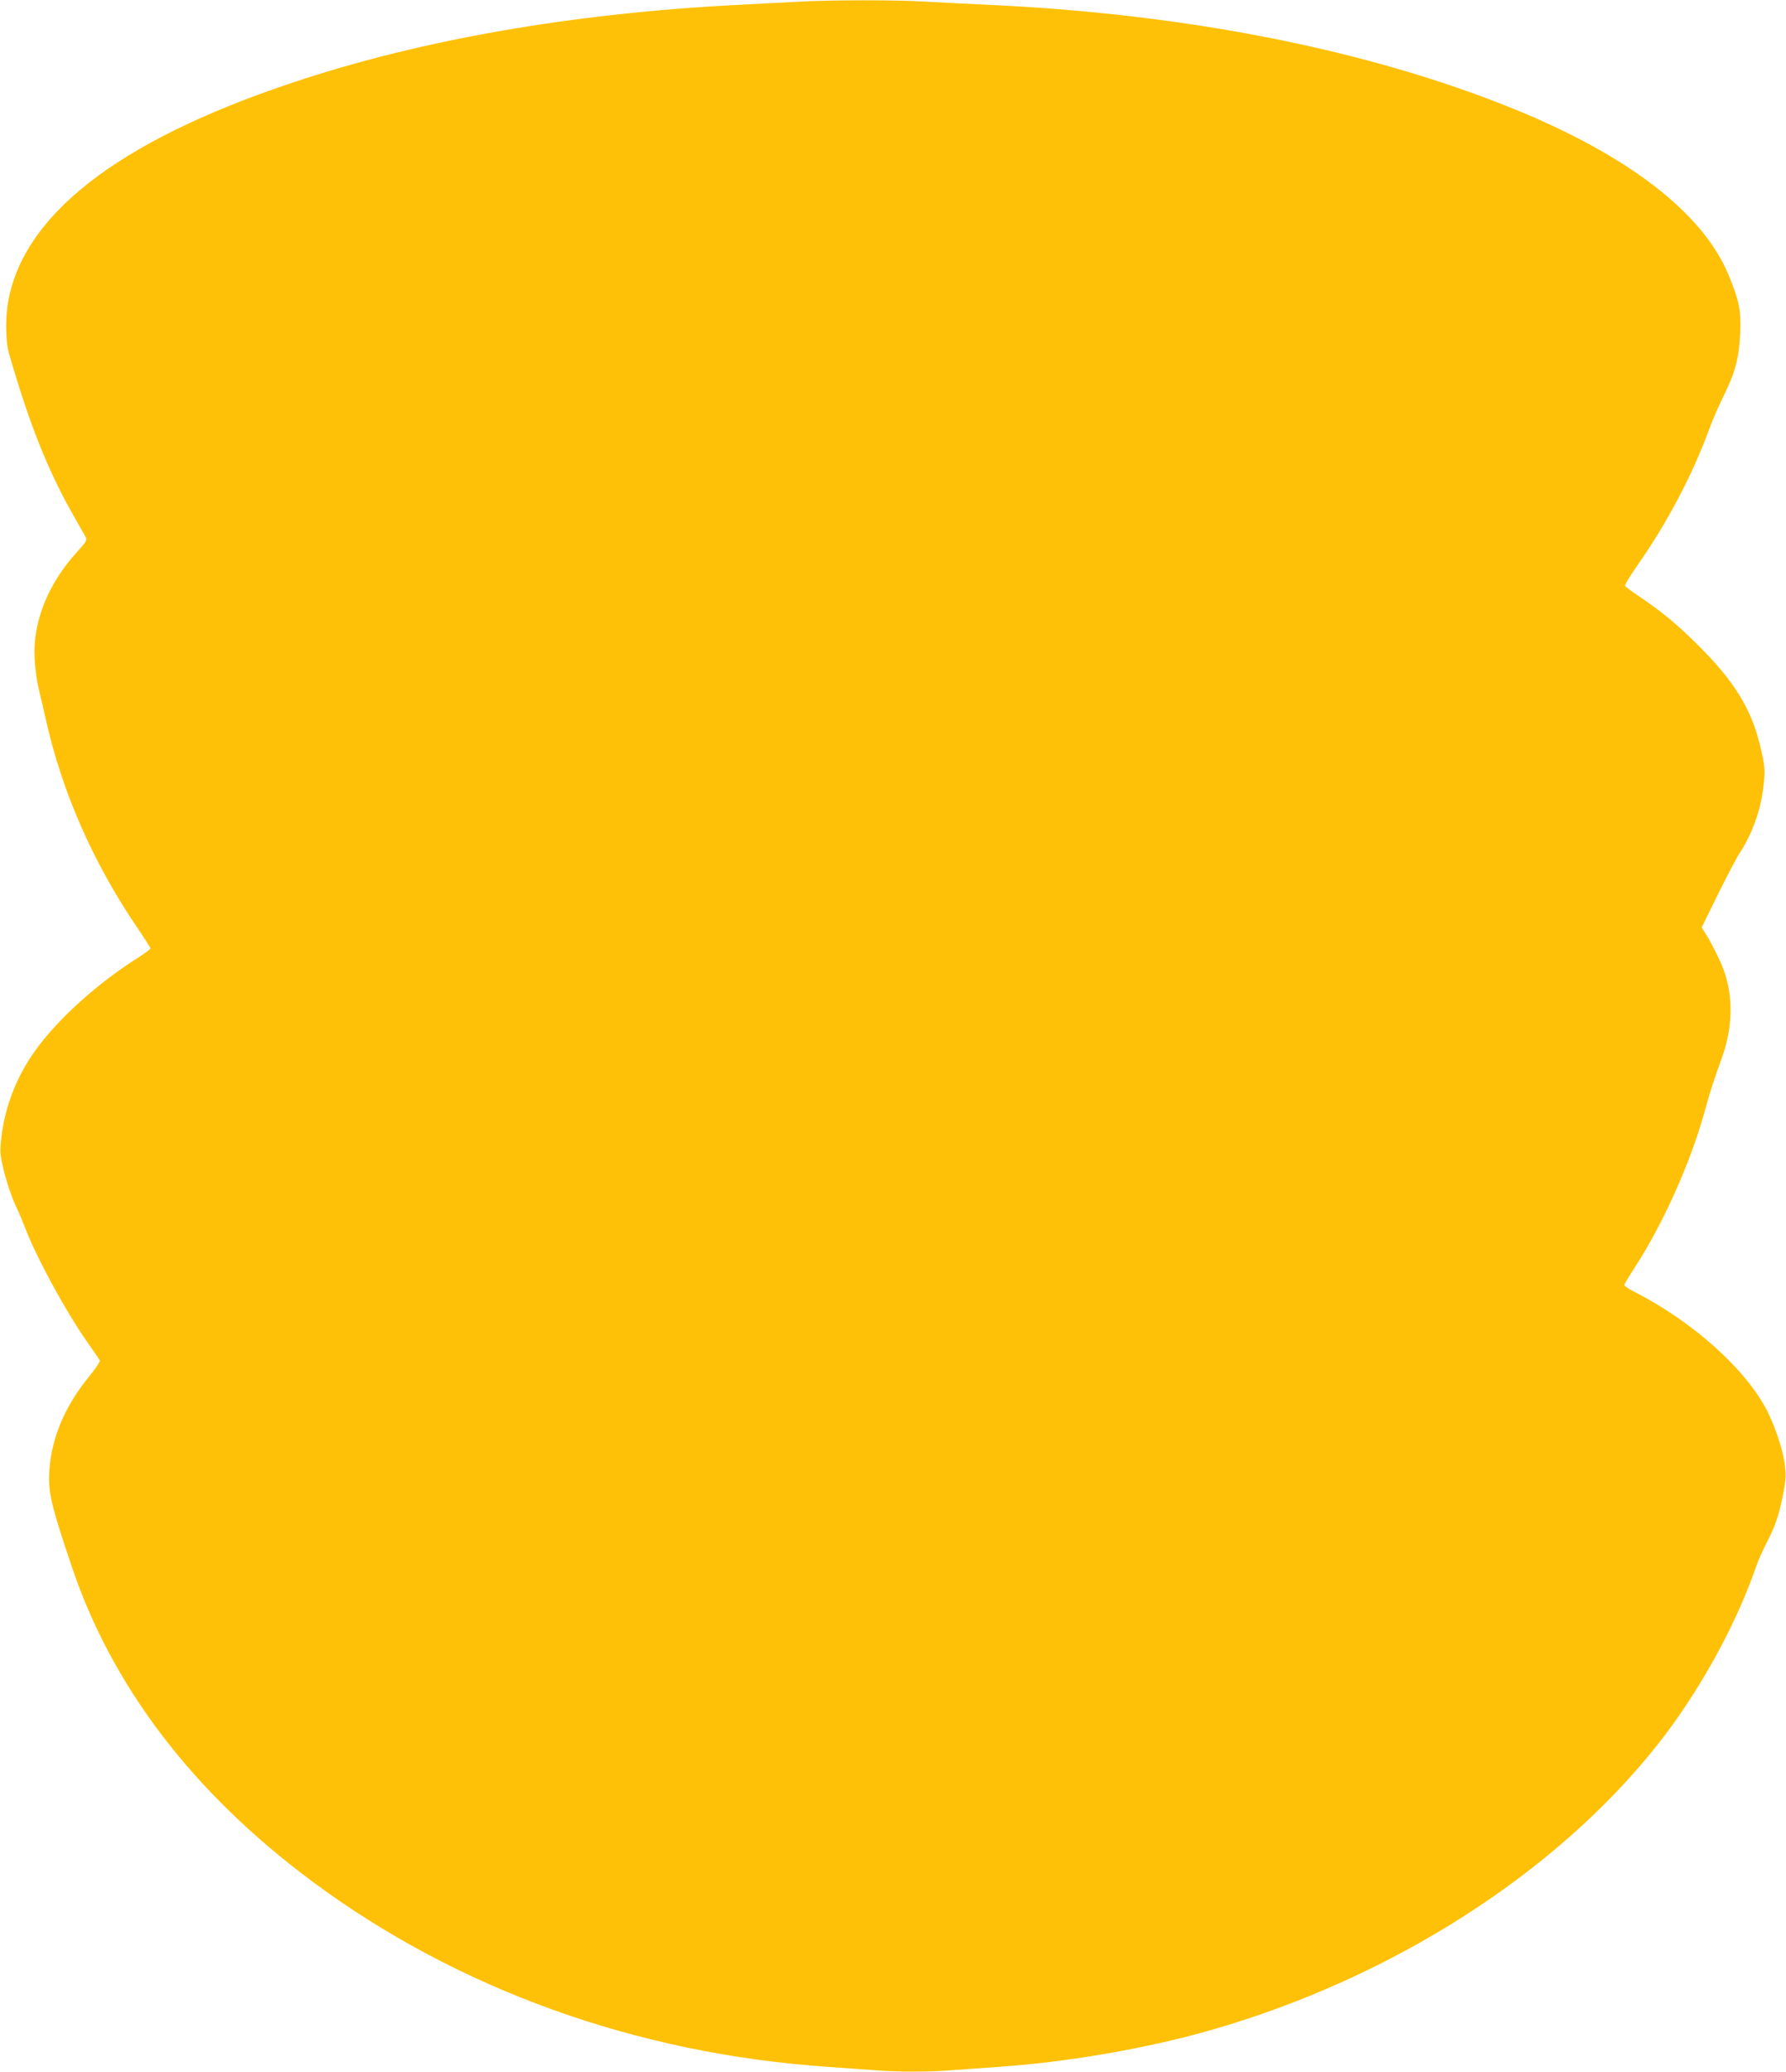 <?xml version="1.0" standalone="no"?>
<!DOCTYPE svg PUBLIC "-//W3C//DTD SVG 20010904//EN"
 "http://www.w3.org/TR/2001/REC-SVG-20010904/DTD/svg10.dtd">
<svg version="1.0" xmlns="http://www.w3.org/2000/svg"
 width="1104pt" height="1280pt" viewBox="0 0 1104 1280"
 preserveAspectRatio="xMidYMid meet">
<g transform="translate(0,1280) scale(0.1,-0.1)"
fill="#ffc107" stroke="none">
<path d="M4925 12789 c-77 -4 -239 -13 -360 -19 -1024 -52 -1959 -214 -2755
-480 -1094 -364 -1691 -834 -1765 -1390 -12 -91 -8 -221 10 -282 128 -444 244
-734 408 -1019 30 -52 59 -104 66 -116 10 -20 5 -29 -50 -90 -184 -202 -277
-435 -265 -663 3 -58 14 -141 25 -185 11 -44 31 -133 46 -198 100 -444 292
-879 561 -1275 46 -68 84 -127 84 -132 0 -4 -30 -27 -67 -51 -258 -161 -508
-387 -648 -584 -120 -168 -192 -363 -210 -565 -6 -64 -2 -91 23 -191 17 -64
46 -150 65 -190 20 -41 45 -101 58 -134 67 -182 257 -532 394 -725 37 -52 69
-100 72 -106 2 -7 -26 -50 -64 -96 -140 -171 -220 -348 -243 -533 -19 -165 -6
-230 132 -640 250 -745 749 -1399 1483 -1946 898 -668 2006 -1068 3190 -1149
88 -6 212 -15 277 -20 149 -13 358 -13 506 0 65 5 189 14 277 20 421 28 921
115 1310 227 1118 320 2134 970 2763 1766 252 319 483 736 607 1097 12 36 43
106 69 155 53 102 77 178 102 314 15 80 15 105 5 174 -14 90 -58 221 -106 317
-132 260 -460 554 -827 741 -32 16 -58 34 -58 39 0 5 29 53 64 107 172 264
343 642 431 958 39 141 54 187 109 340 73 205 71 407 -5 582 -23 51 -59 122
-80 158 l-40 65 102 208 c57 114 115 225 130 247 78 118 132 265 149 411 13
108 11 133 -25 276 -53 212 -160 383 -365 588 -135 136 -238 222 -382 318 -42
28 -79 56 -83 62 -3 5 30 60 73 122 184 261 344 564 446 843 20 55 61 150 91
210 72 145 96 238 102 391 6 135 -7 199 -73 357 -159 383 -621 738 -1334 1027
-894 362 -2016 584 -3235 640 -132 6 -310 15 -395 20 -178 11 -589 11 -795 -1z"/>
</g>
</svg>
